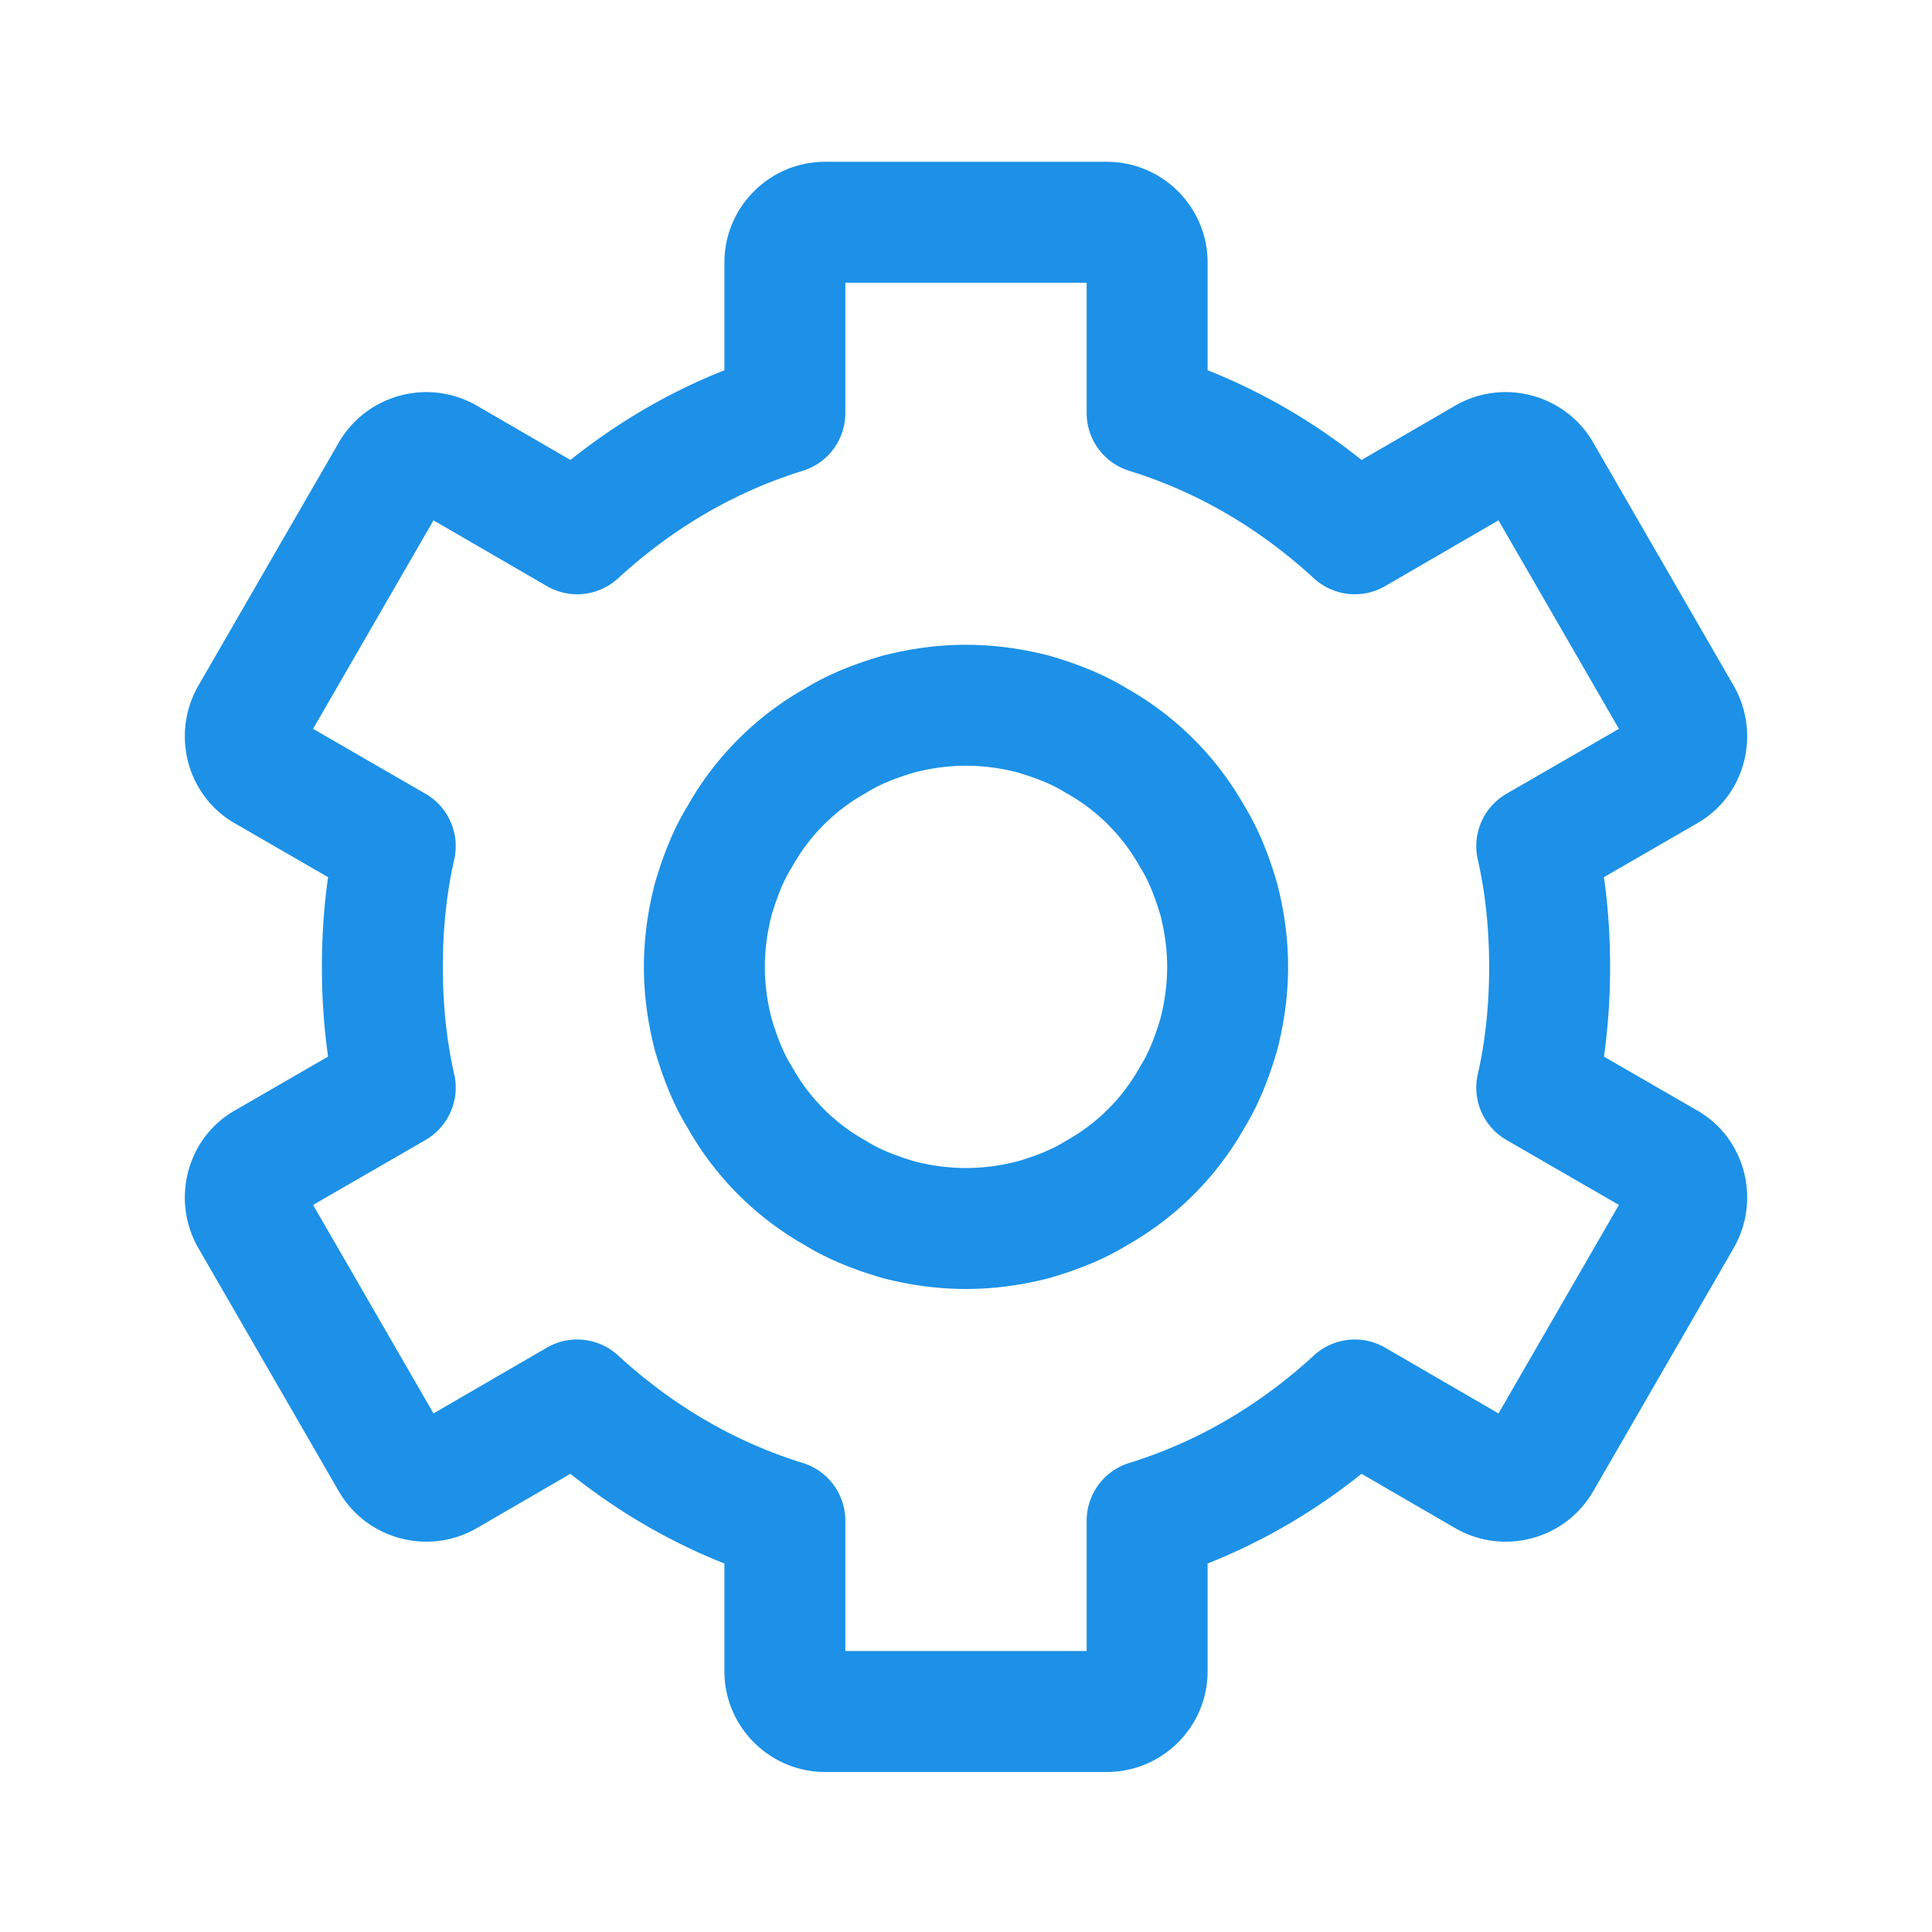 <svg xmlns="http://www.w3.org/2000/svg" width="500" height="500" style="width:100%;height:100%;transform:translate3d(0,0,0);content-visibility:visible" viewBox="0 0 500 500"><defs><clipPath id="a"><path d="M0 0h500v500H0z"/></clipPath><clipPath id="b"><path d="M0 0h500v500H0z"/></clipPath></defs><g clip-path="url(#a)"><g class="primary design" clip-path="url(#b)" style="display:block"><path fill="#1C91E7" d="M213.543 41.872h72.916c14.373 0 26.067 11.693 26.067 26.066v27.888c14.221 5.63 27.558 13.4 39.845 23.214l24.15-14.013c12.438-7.253 28.488-3.044 35.748 9.4l36.492 63.184q.108.186.209.374c6.844 12.634 2.337 28.39-10.035 35.255l-23.841 13.771c1.062 7.436 1.598 15.204 1.598 23.218s-.536 15.784-1.598 23.219l23.842 13.771c12.371 6.865 16.878 22.62 10.035 35.254q-.102.188-.21.375l-36.458 63.125c-3.559 6.101-9.236 10.399-16.02 12.163-6.745 1.756-13.775.788-19.794-2.723l-24.118-13.995c-12.287 9.814-25.626 17.586-39.845 23.215v27.887c0 14.373-11.694 26.066-26.067 26.066h-72.916c-14.373 0-26.067-11.693-26.067-26.066v-27.887c-14.218-5.629-27.557-13.401-39.845-23.215l-24.15 14.014c-12.436 7.256-28.486 3.048-35.747-9.4l-36.493-63.184q-.107-.187-.21-.375c-6.842-12.633-2.335-28.386 10.034-35.252l23.843-13.773c-1.062-7.437-1.598-15.207-1.598-23.219 0-8.011.536-15.781 1.598-23.218l-23.842-13.772c-12.372-6.865-16.878-22.62-10.034-35.254q.101-.188.209-.374L87.7 114.486c7.293-12.502 23.342-16.712 35.81-9.443l24.121 13.997c12.288-9.814 25.624-17.584 39.845-23.214V67.938c0-14.373 11.694-26.066 26.067-26.066m67.683 31.3h-62.45v33.724a15.65 15.65 0 0 1-11.025 14.952c-17.513 5.417-33.59 14.778-47.786 27.822a15.65 15.65 0 0 1-18.444 2.012l-29.33-17.019-31.164 53.959 29.094 16.806a15.65 15.65 0 0 1 7.427 17.046c-1.949 8.51-2.938 17.848-2.938 27.755s.989 19.247 2.938 27.755a15.65 15.65 0 0 1-7.427 17.046l-29.094 16.807 31.164 53.958 29.33-17.019a15.65 15.65 0 0 1 18.444 2.012c14.198 13.046 30.275 22.407 47.785 27.823a15.65 15.65 0 0 1 11.026 14.951v33.724h62.45v-33.724c0-6.862 4.47-12.924 11.026-14.951 17.511-5.416 33.588-14.777 47.784-27.823a15.65 15.65 0 0 1 18.444-2.012l29.332 17.019 31.164-53.959-29.095-16.805a15.65 15.65 0 0 1-7.426-17.049c1.948-8.503 2.937-17.841 2.937-27.753s-.989-19.249-2.938-27.754a15.65 15.65 0 0 1 7.427-17.047l29.095-16.806-31.164-53.959-29.332 17.019a15.65 15.65 0 0 1-18.444-2.012c-14.194-13.044-30.271-22.405-47.785-27.822a15.65 15.65 0 0 1-11.025-14.952zm111.014 58.921.019-.011zm-284.449.017-.019-.011zm-31.585 53.734h-.01zM392.23 368.359l-.019-.011zm-284.49.019.02-.011zm142.261-201.507c7.065 0 14.275.939 21.425 2.791q.262.069.523.145c5.082 1.506 12.625 4.009 19.767 8.405a80.2 80.2 0 0 1 30.302 30.3c4.395 7.139 6.898 14.686 8.405 19.771q.077.258.144.52c1.853 7.146 2.792 14.355 2.792 21.426s-.939 14.28-2.792 21.427q-.067.263-.144.522c-1.508 5.085-4.01 12.63-8.405 19.768a80.2 80.2 0 0 1-30.299 30.298c-7.138 4.396-14.685 6.9-19.77 8.407a15 15 0 0 1-.519.144c-7.147 1.853-14.358 2.792-21.429 2.792-7.072 0-14.282-.939-21.428-2.792a15 15 0 0 1-.519-.144c-5.086-1.508-12.633-4.012-19.771-8.407a80.2 80.2 0 0 1-30.298-30.299c-4.394-7.134-6.897-14.681-8.405-19.767a15 15 0 0 1-.143-.519c-1.854-7.146-2.794-14.357-2.794-21.43s.94-14.284 2.794-21.429q.067-.26.143-.517c1.508-5.086 4.01-12.634 8.405-19.77a80.2 80.2 0 0 1 30.299-30.3c7.142-4.396 14.687-6.899 19.77-8.406q.26-.077.523-.145c7.149-1.852 14.358-2.791 21.424-2.791m13.32 33.026c-4.502-1.145-8.982-1.726-13.32-1.726s-8.817.58-13.319 1.725c-5.28 1.581-9.143 3.192-12.138 5.064a16 16 0 0 1-.646.382 48.9 48.9 0 0 0-18.783 18.784q-.185.33-.386.65c-1.868 2.99-3.479 6.851-5.06 12.136-1.146 4.495-1.726 8.975-1.726 13.317s.58 8.821 1.726 13.318c1.581 5.285 3.192 9.146 5.06 12.135q.201.32.386.65a48.9 48.9 0 0 0 18.782 18.784q.329.184.65.384c2.991 1.87 6.854 3.481 12.137 5.062 4.497 1.145 8.975 1.725 13.317 1.725 4.341 0 8.82-.58 13.318-1.725 5.282-1.581 9.144-3.191 12.136-5.062q.32-.2.65-.385a48.9 48.9 0 0 0 18.783-18.783q.184-.328.384-.648c1.87-2.992 3.481-6.853 5.062-12.136 1.145-4.498 1.725-8.978 1.725-13.319s-.58-8.819-1.724-13.316c-1.581-5.284-3.193-9.146-5.064-12.139a16 16 0 0 1-.383-.648 48.9 48.9 0 0 0-18.784-18.784q-.327-.183-.646-.382c-2.996-1.872-6.858-3.483-12.137-5.063m-78.736 32.833h-.01z" class="primary"/></g></g></svg>